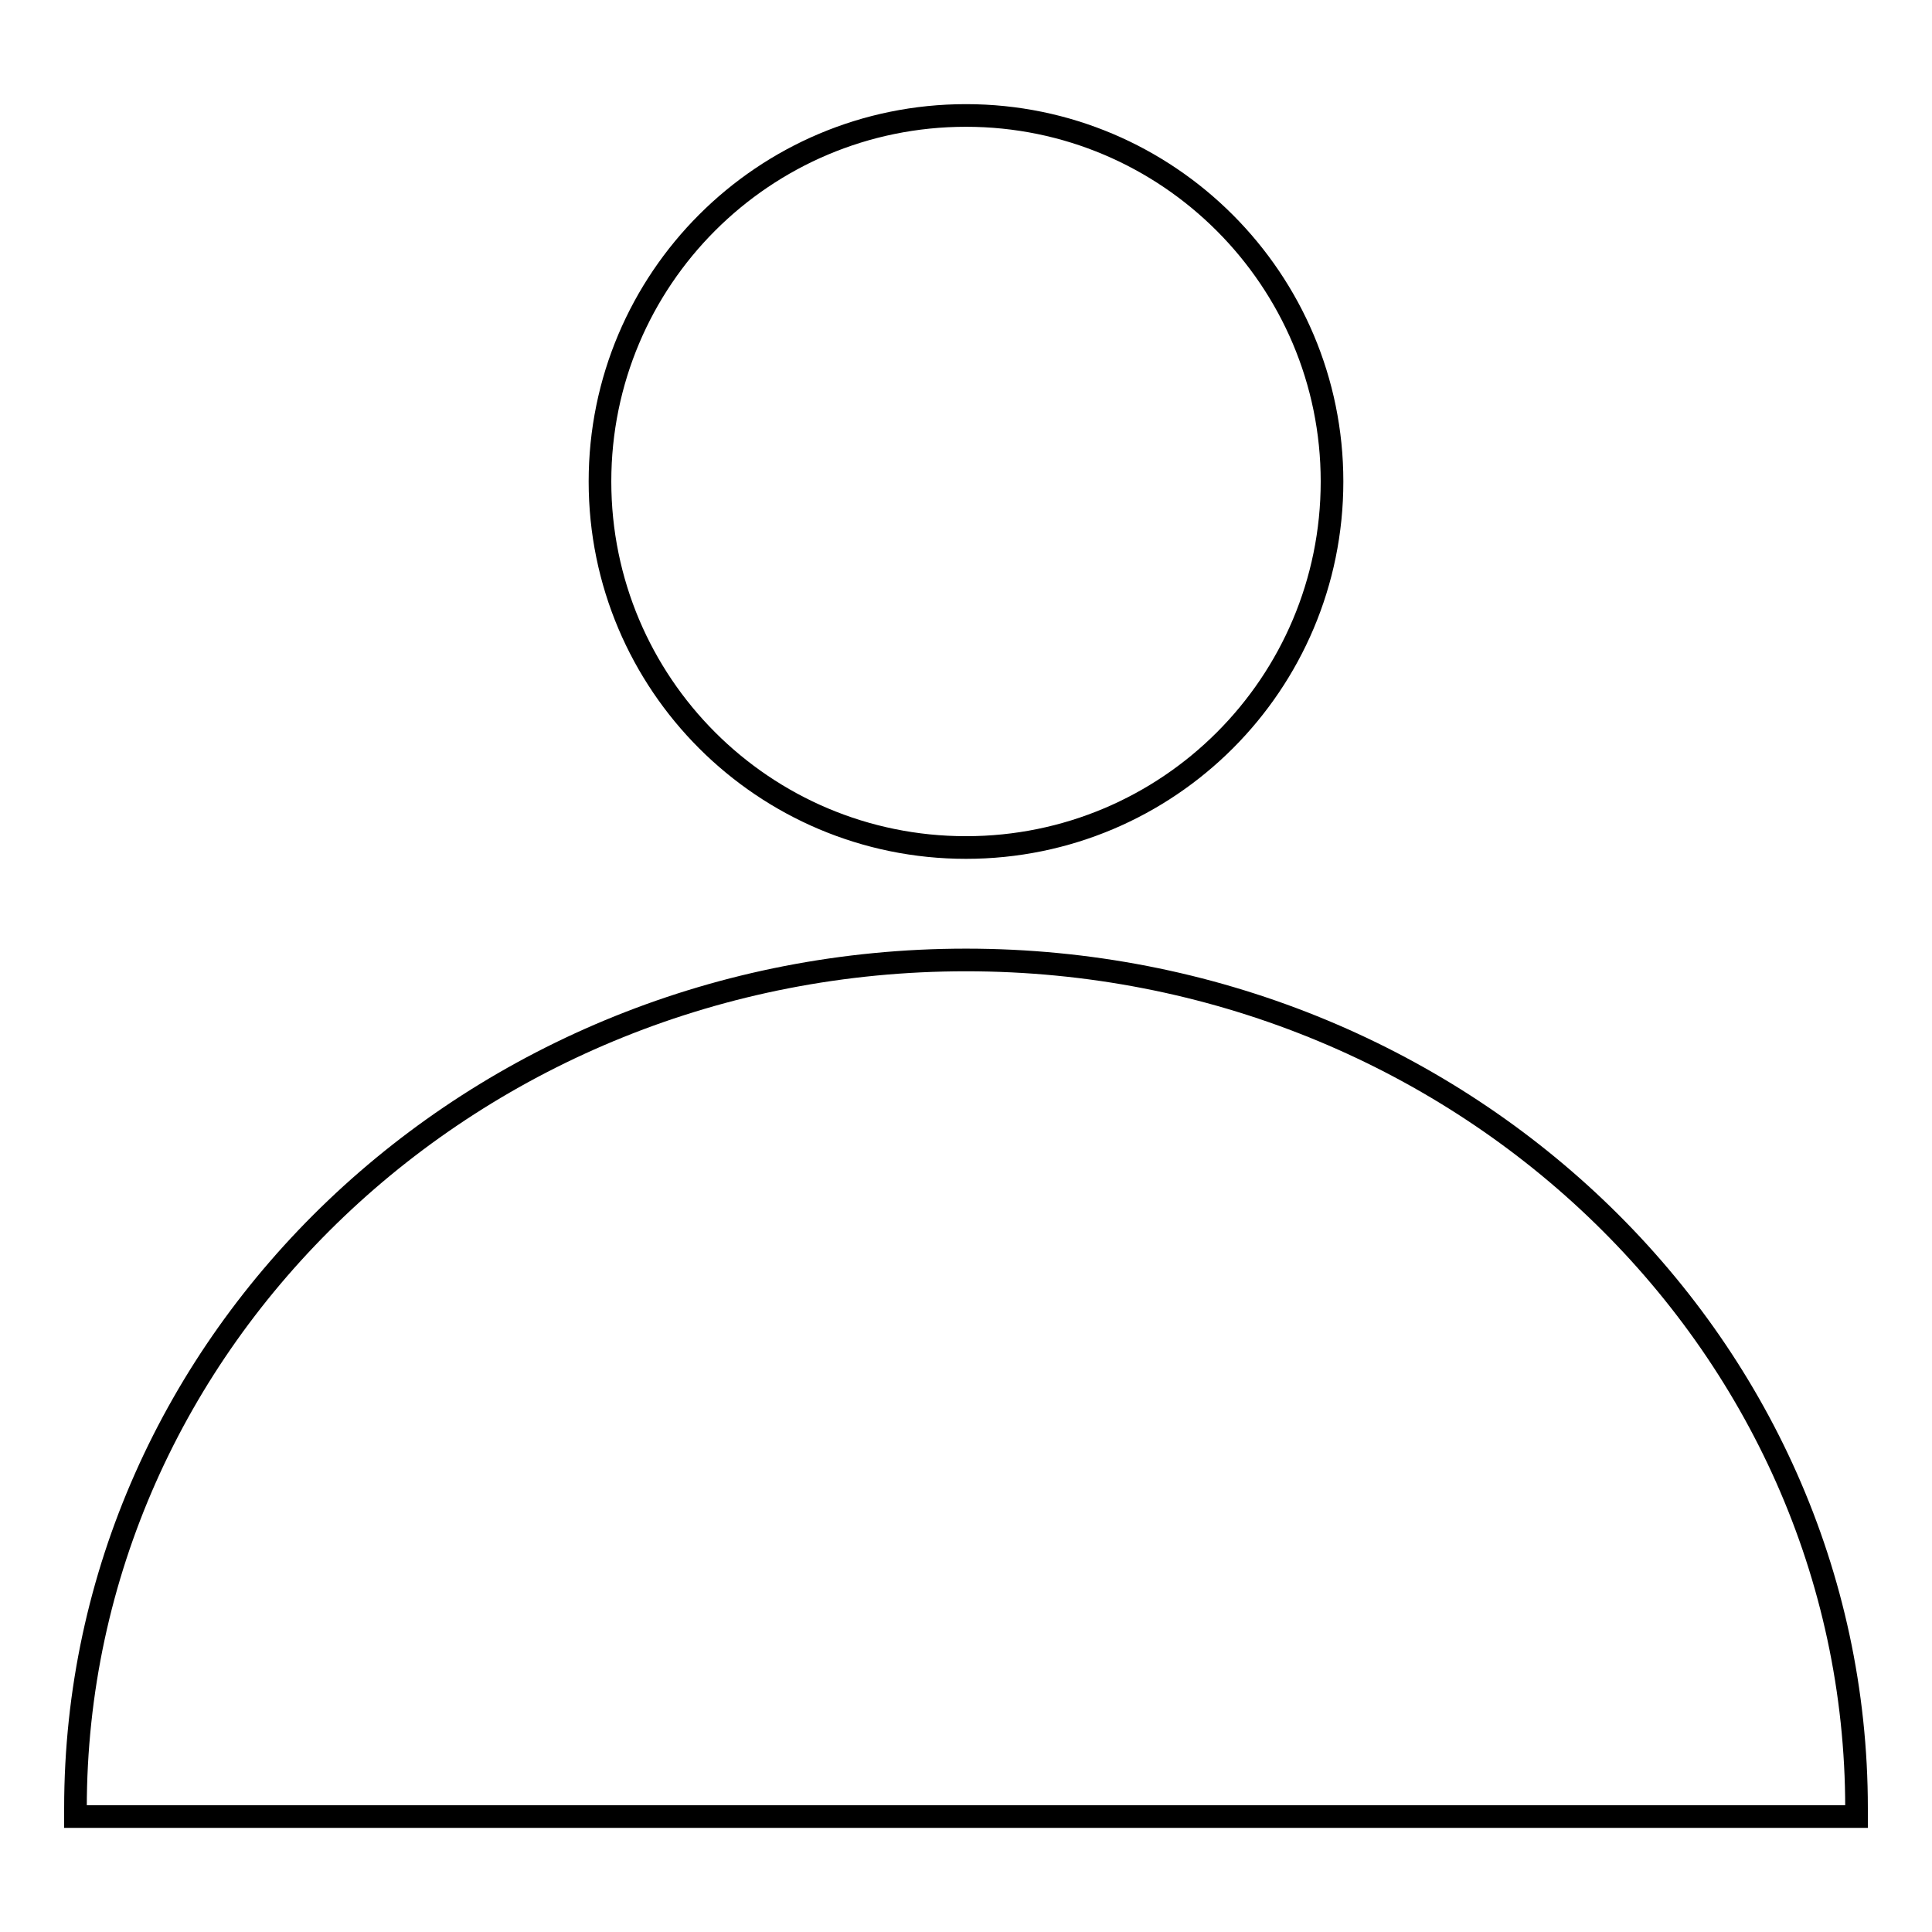 <?xml version="1.0" encoding="utf-8"?>
<!-- Svg Vector Icons : http://www.onlinewebfonts.com/icon -->
<!DOCTYPE svg PUBLIC "-//W3C//DTD SVG 1.1//EN" "http://www.w3.org/Graphics/SVG/1.1/DTD/svg11.dtd">
<svg version="1.1" xmlns="http://www.w3.org/2000/svg" xmlns:xlink="http://www.w3.org/1999/xlink" x="0px" y="0px" viewBox="0 0 256 256" enable-background="new 0 0 256 256" xml:space="preserve">
<g> <path stroke-width="3" fill-opacity="0" stroke="#000000"  d="M176.5,63.8c0,26.8-21.7,48.5-48.5,48.5c-26.8,0-48.5-21.7-48.5-48.5c0-26.8,21.7-48.5,48.5-48.5 C154.8,15.3,176.5,37.1,176.5,63.8 M246,240.7c0-0.4,0-0.7,0-1.1c0-62.1-52.8-112.4-118-112.4c-65.2,0-118,50.3-118,112.4 c0,0.4,0,0.7,0,1.1H246z"/></g>
</svg>